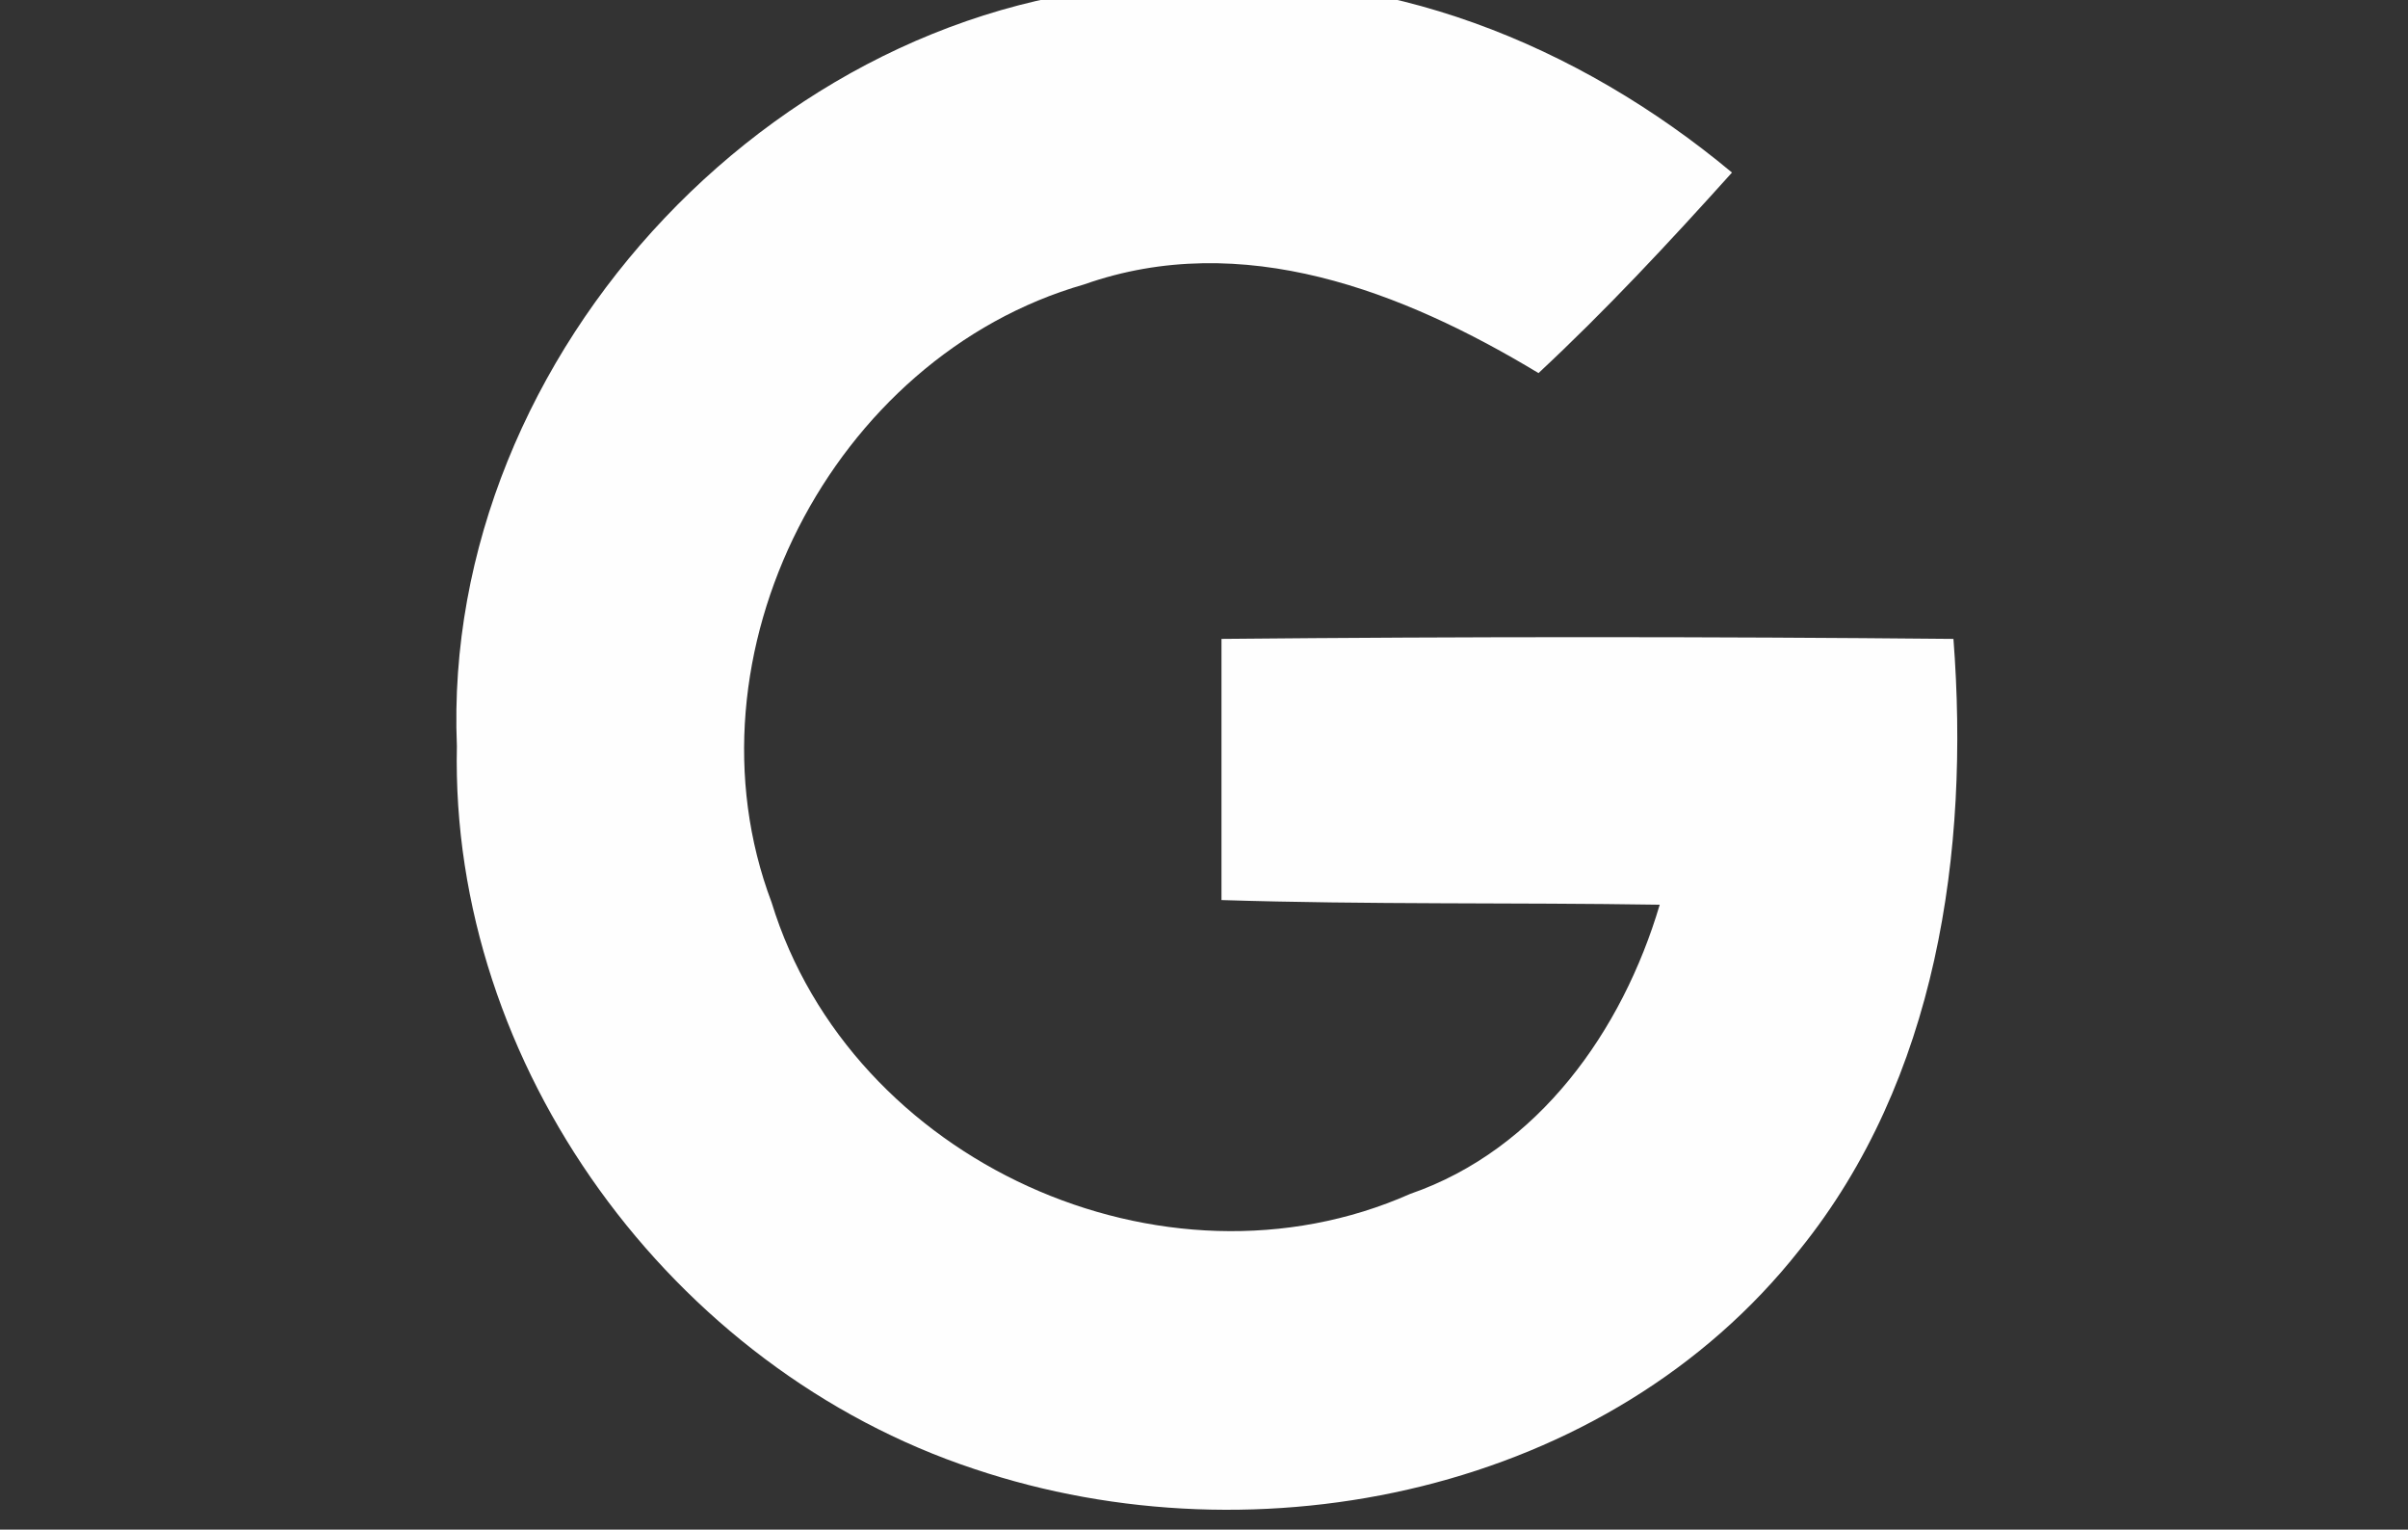 <?xml version="1.0" encoding="utf-8"?>
<!-- Generator: Adobe Illustrator 25.0.1, SVG Export Plug-In . SVG Version: 6.00 Build 0)  -->
<svg version="1.1" id="Layer_1" xmlns="http://www.w3.org/2000/svg" xmlns:xlink="http://www.w3.org/1999/xlink" x="0px" y="0px"
	 viewBox="0 0 103.3 65.6" style="enable-background:new 0 0 103.3 65.6;" xml:space="preserve">
<rect x="0" y="0" width="103.3" height="65.6" fill="#333333" stroke="none"/>
<style type="text/css">
	.st0{fill:#FEFEFE;}
</style>
<g id="svg_1">
	<g id="svg_3">
		<path id="svg_4" class="st0" d="M19.6,32c-0.3,13.7,9.2,26.7,22.2,31c12.2,4.1,27.2,1,35.4-9.4c5.9-7.3,7.3-17.1,6.6-26.2
			c-10.5-0.1-20.9-0.1-31.4,0c0,3.7,0,7.4,0,11.2c6.3,0.2,12.5,0.1,18.8,0.2c-1.6,5.4-5.2,10.5-10.7,12.4
			c-10.6,4.7-24-1.4-27.4-12.5c-4-10.6,2.6-23.4,13.4-26.5C53.3,9.8,60.2,12.5,66,16c2.9-2.7,5.6-5.6,8.3-8.6
			c-6.6-5.5-15-8.9-23.6-8.1C33.7-0.6,18.9,15.1,19.6,32z"/>
	</g>
</g>
</svg>
